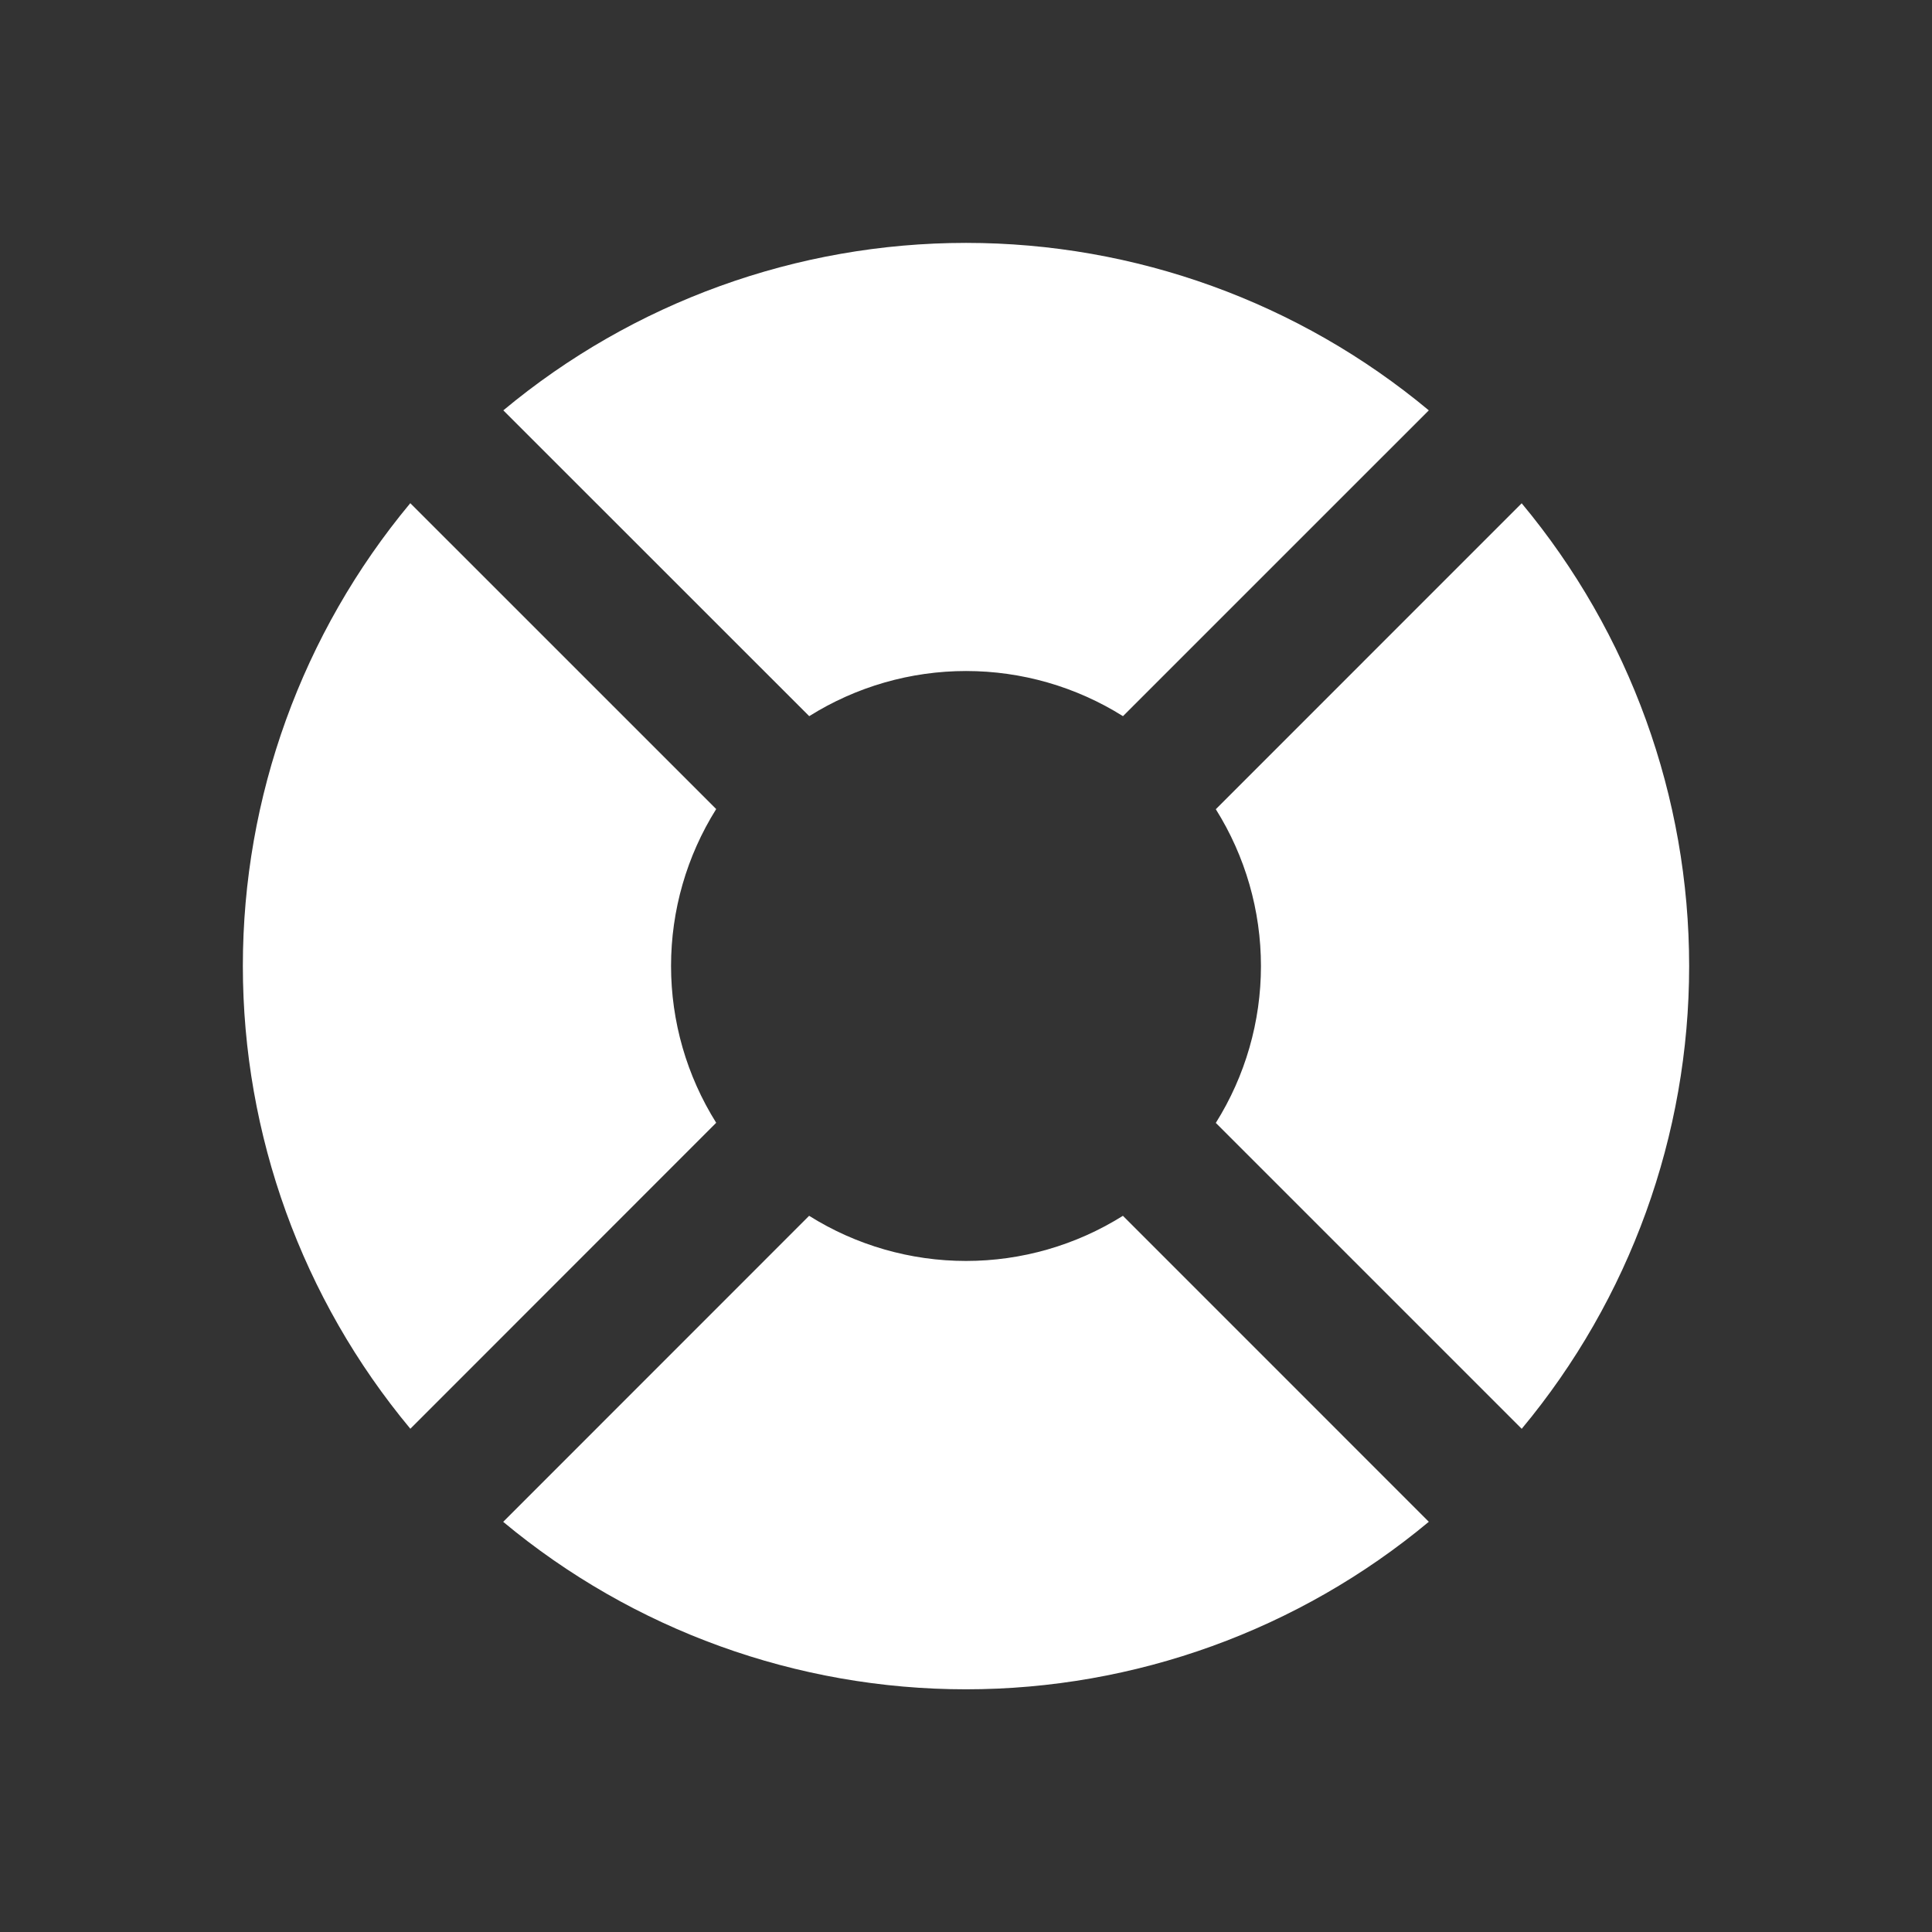 <svg width="60" height="60" viewBox="0 0 60 60" fill="none" xmlns="http://www.w3.org/2000/svg">
<rect x="0" y="0" width="60" height="60" fill="#333333" stroke="none"/>
<path d="M15.627 12.74L25.131 22.241C26.591 21.325 28.279 20.839 30.003 20.839C31.727 20.839 33.415 21.325 34.875 22.241L44.373 12.744C40.338 9.383 35.253 7.543 30.002 7.543C24.751 7.543 19.666 9.383 15.631 12.744M47.26 15.627L37.758 25.131C38.674 26.59 39.16 28.279 39.16 30.002C39.16 31.725 38.674 33.413 37.758 34.873L47.258 44.373C50.618 40.338 52.458 35.253 52.458 30.002C52.458 24.751 50.618 19.666 47.258 15.631M44.373 47.26L34.873 37.758C33.413 38.674 31.725 39.16 30.001 39.16C28.277 39.16 26.588 38.674 25.128 37.758L15.627 47.262C19.662 50.623 24.747 52.463 29.999 52.463C35.25 52.463 40.336 50.623 44.371 47.262M12.742 44.373L22.242 34.869C21.326 33.409 20.84 31.721 20.84 29.998C20.84 28.274 21.326 26.586 22.242 25.126L12.742 15.627C9.382 19.662 7.542 24.747 7.542 29.998C7.542 35.249 9.382 40.334 12.742 44.369" fill="white"/>
</svg>
